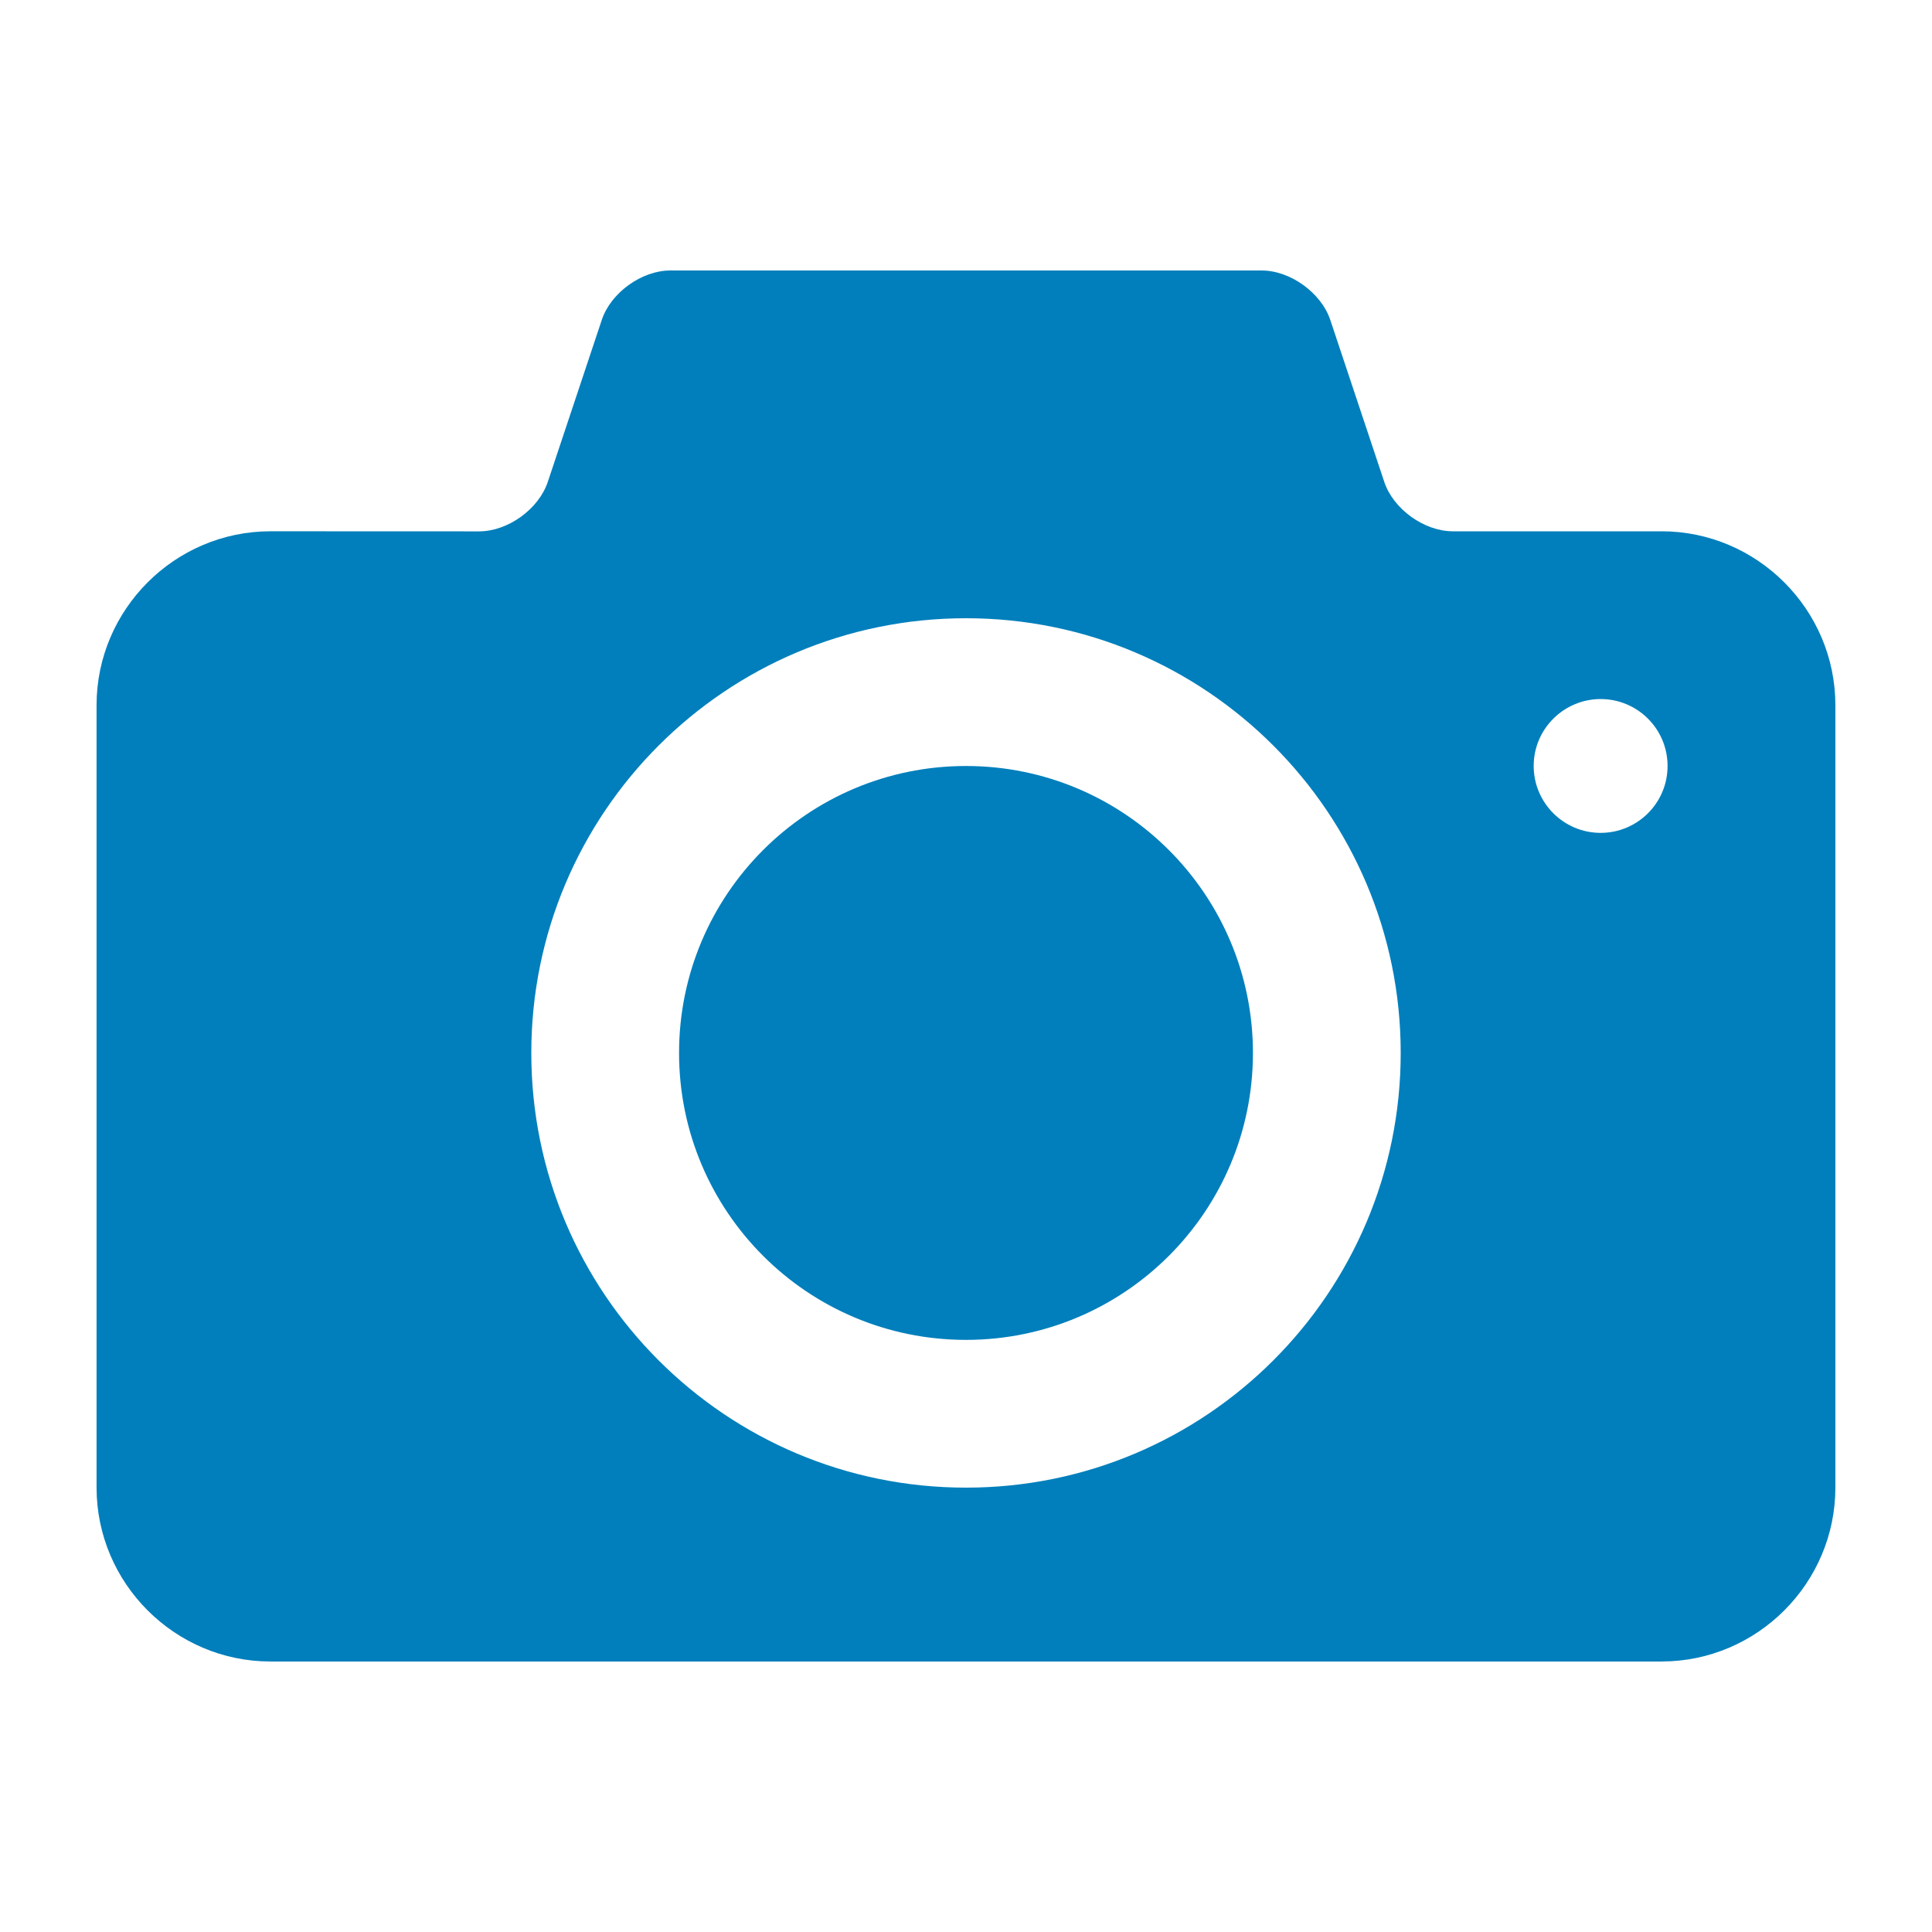 <?xml version="1.0" encoding="UTF-8"?>
<svg fill="#007FBC" width="100pt" height="100pt" version="1.1" viewBox="0 0 100 100" xmlns="http://www.w3.org/2000/svg">
 <g>
  <path d="m50 39.648c-8.203 0-14.852 6.652-14.852 14.852 0 8.203 6.648 14.852 14.852 14.852 8.199 0 14.852-6.648 14.852-14.852 0-8.199-6.652-14.852-14.852-14.852z"/>
  <path d="m86 27.5h-10.801c-1.484 0-3.086-1.152-3.551-2.562l-2.793-8.379c-0.473-1.406-2.07-2.559-3.555-2.559h-30.602c-1.484 0-3.086 1.152-3.551 2.562l-2.793 8.379c-0.469 1.41-2.066 2.562-3.551 2.562l-10.805-0.004c-4.949 0-9 4.051-9 9v40.5c0 4.949 4.051 9 9 9h72c4.949 0 9-4.051 9-9v-40.5c0-4.949-4.051-9-9-9zm-36 49.5c-12.43 0-22.5-10.07-22.5-22.5 0-12.422 10.07-22.5 22.5-22.5 12.422 0 22.5 10.078 22.5 22.5 0 12.43-10.078 22.5-22.5 22.5zm32.848-33.891c-1.91 0-3.465-1.551-3.465-3.465 0-1.91 1.559-3.461 3.465-3.461 1.914 0 3.465 1.551 3.465 3.461 0.004 1.91-1.551 3.465-3.465 3.465z"/>
 </g>
</svg>
